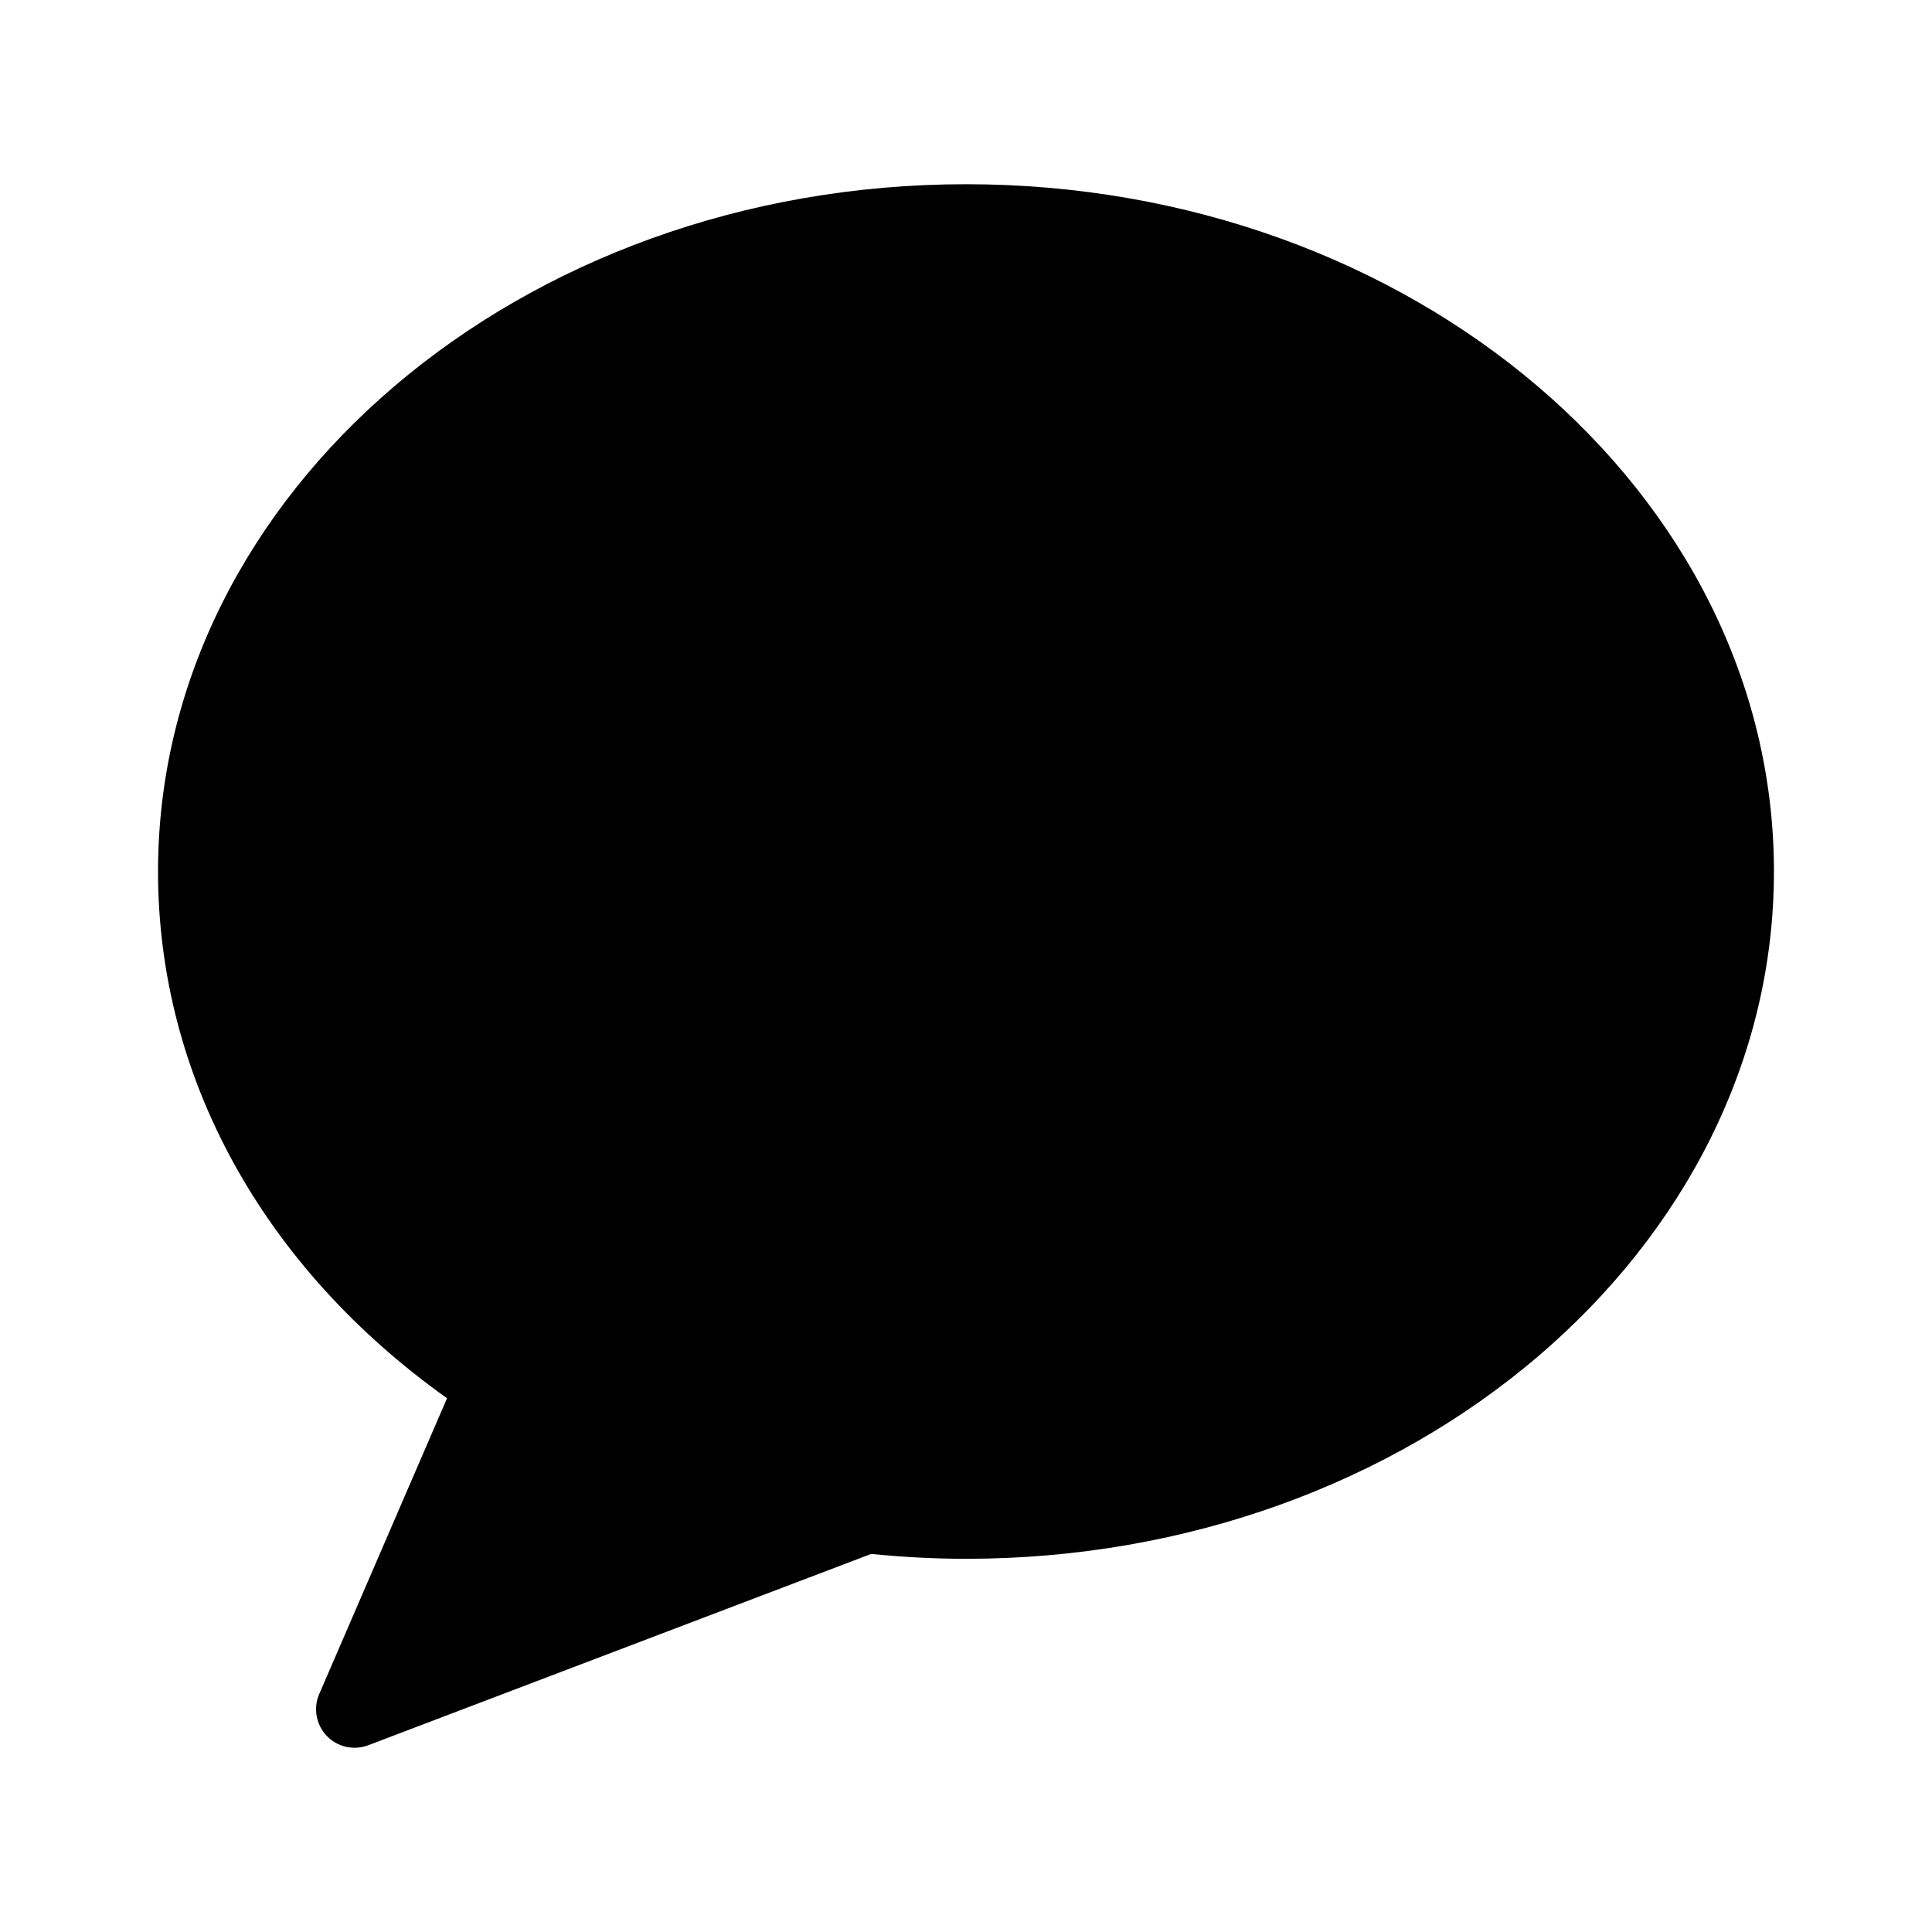 <?xml version="1.0" encoding="UTF-8"?>
<!-- Uploaded to: SVG Repo, www.svgrepo.com, Generator: SVG Repo Mixer Tools -->
<svg fill="#000000" width="800px" height="800px" version="1.1" viewBox="144 144 512 512" xmlns="http://www.w3.org/2000/svg">
 <path d="m400 192.82c-118.06 0-214.12 81.707-214.12 182.14 0 54.422 27.801 104.86 76.59 139.59l-33.871 78.383c-1.629 3.758-0.84 8.133 1.988 11.094 2.848 2.977 7.195 3.926 10.992 2.481l133.29-50.703c8.586 0.863 17.023 1.293 25.125 1.293 118.06 0 214.12-81.707 214.12-182.14 0.004-100.44-96.051-182.14-214.11-182.14z"/>
</svg>